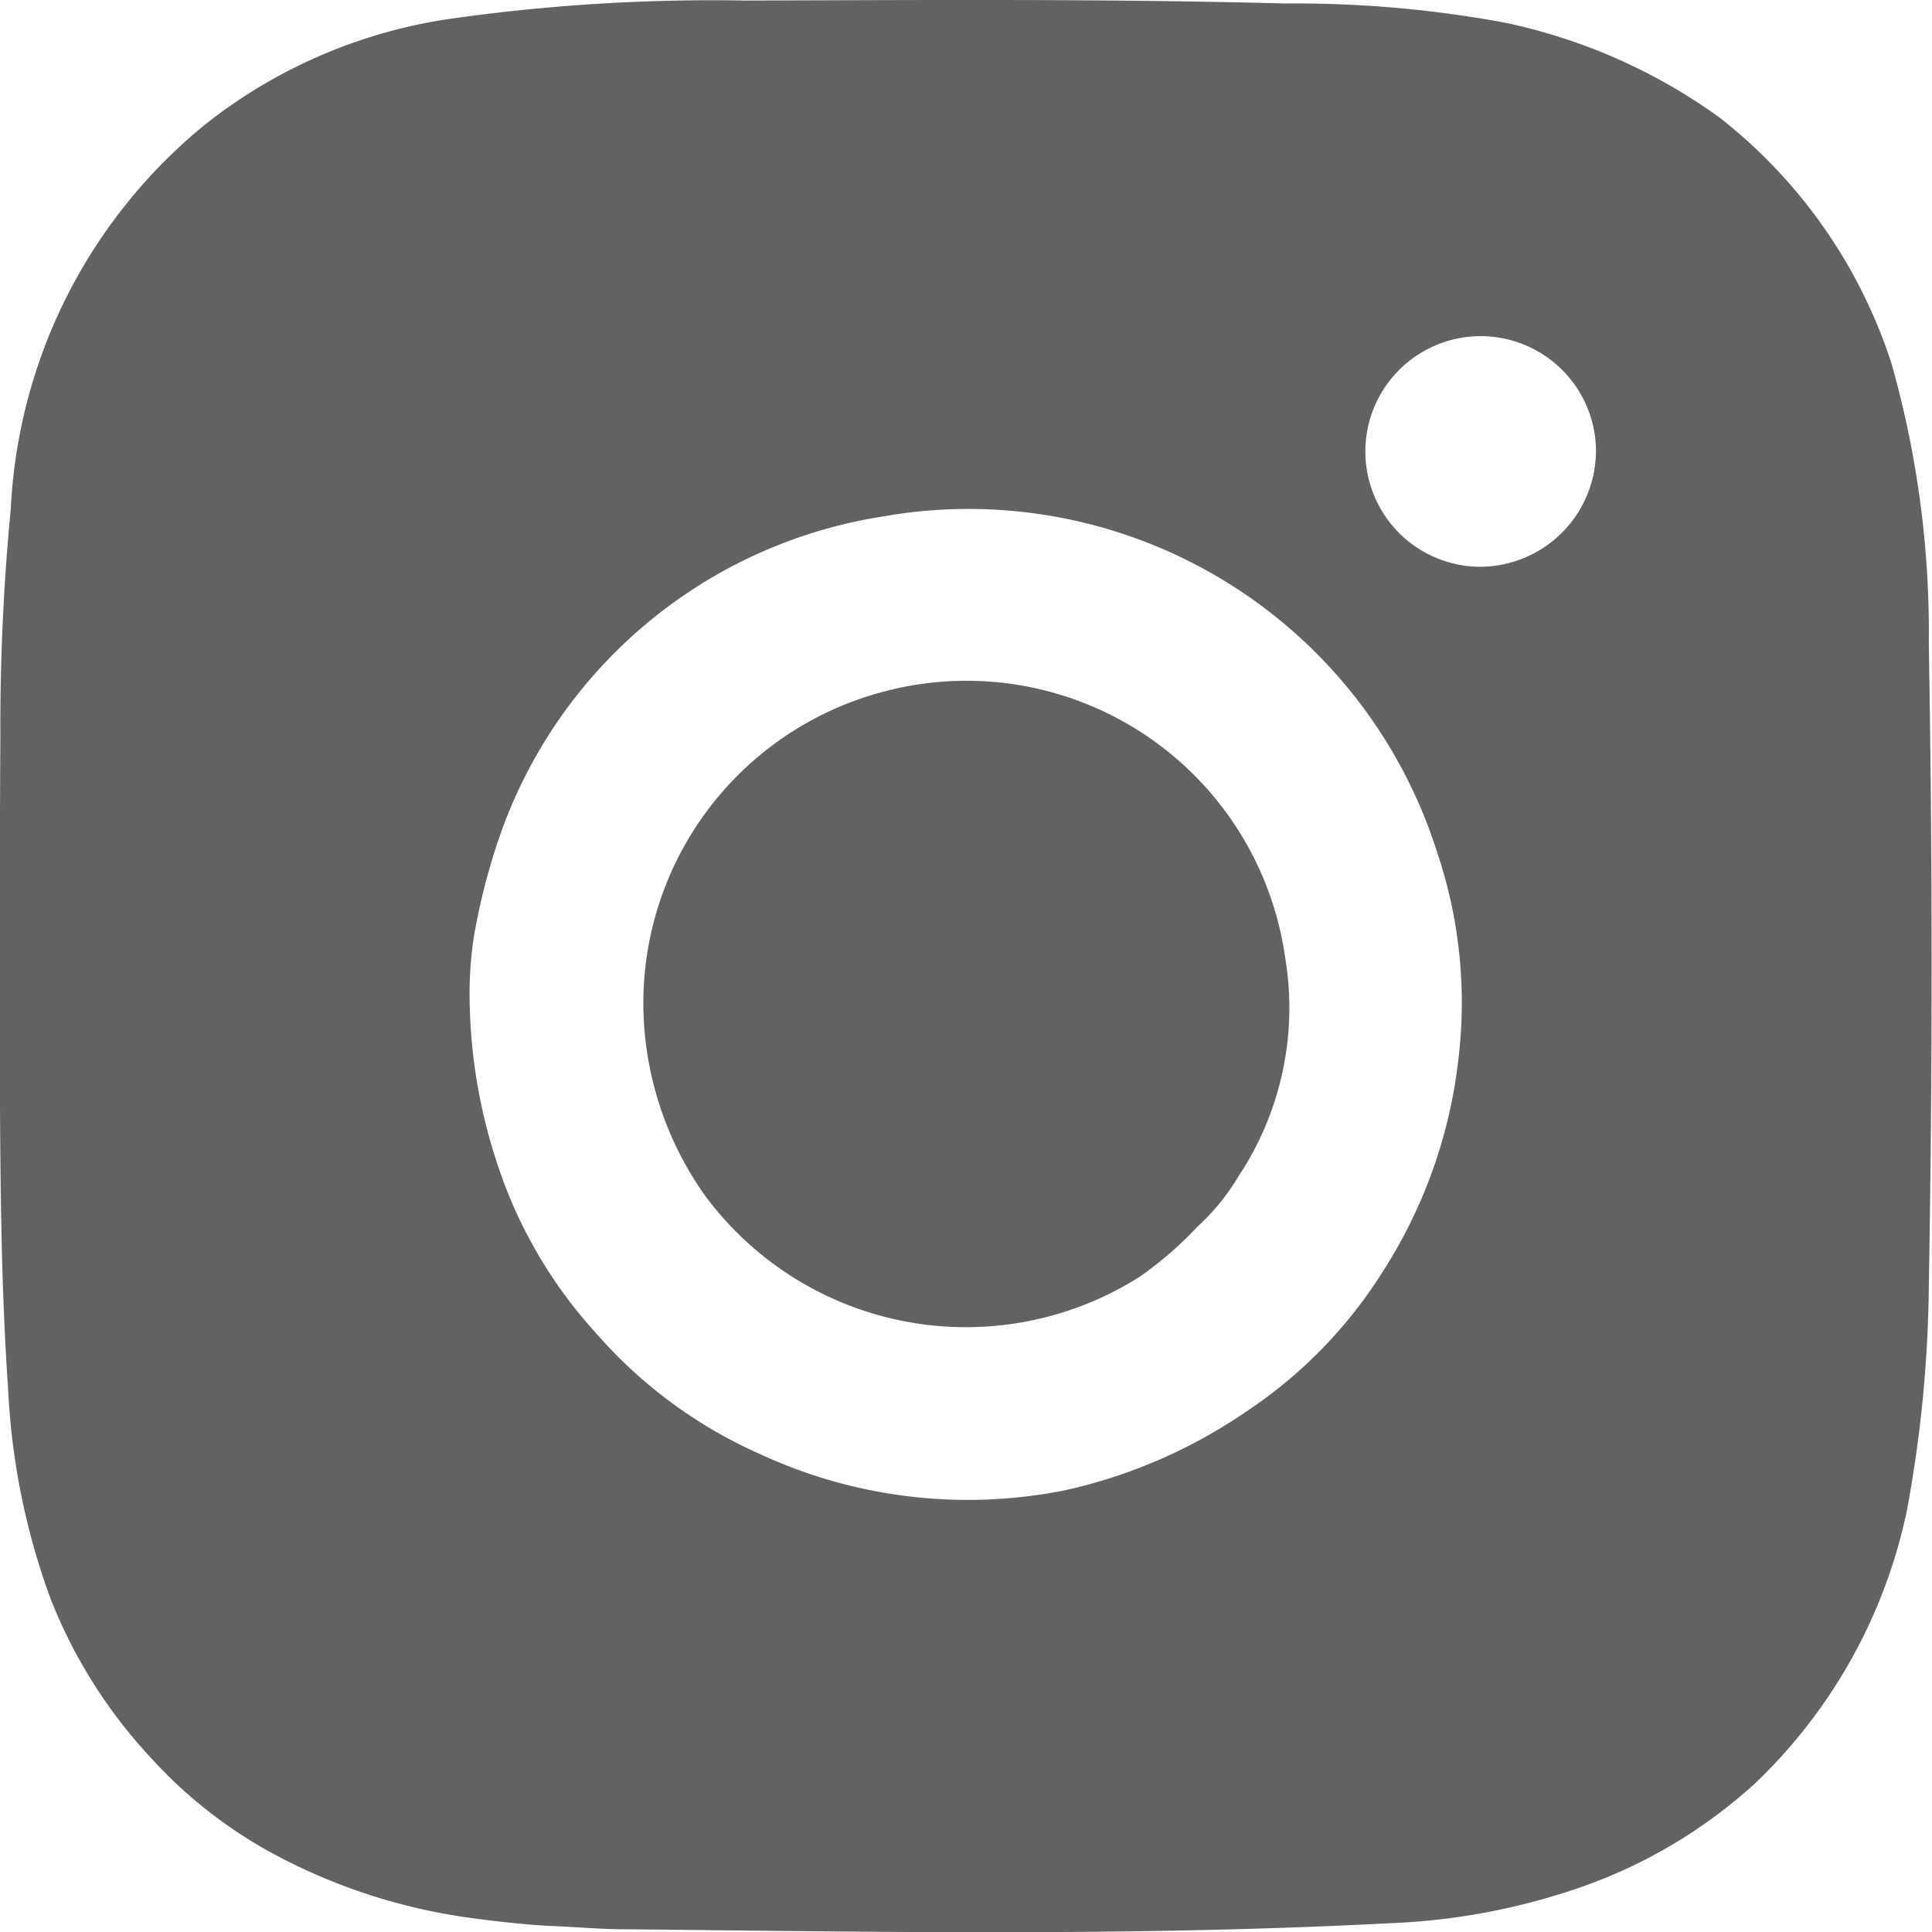 <svg xmlns="http://www.w3.org/2000/svg" width="45.991" height="46" viewBox="0 0 45.991 46">
  <g id="Group_18" data-name="Group 18" transform="translate(0 0)">
    <path id="Path_3" data-name="Path 3" d="M1102.667,5233.689a12.19,12.19,0,0,0-4.1-5.864,13.43,13.43,0,0,0-5.117-2.257,27.394,27.394,0,0,0-5.223-.454c-4.275-.114-8.558-.082-12.834-.07a44.381,44.381,0,0,0-6.961.424,12.228,12.228,0,0,0-5.9,2.519,12.589,12.589,0,0,0-4.637,9.167,53.839,53.839,0,0,0-.247,5.4c-.016,2.552-.016,5.052-.016,7.569.016,2.673.016,5.319.2,7.959a16.711,16.711,0,0,0,1.013,5.012,11.96,11.96,0,0,0,2.386,3.782,11.031,11.031,0,0,0,2.822,2.234,13.82,13.82,0,0,0,4.667,1.56c.653.09,1.321.168,1.969.206.609.02,1.207.081,1.837.081,6.056.062,12.146.173,18.21-.145a15.591,15.591,0,0,0,4.243-.759,12.027,12.027,0,0,0,4.453-2.582,12.521,12.521,0,0,0,3.6-6.48,30.793,30.793,0,0,0,.522-5.3c.089-5.1.089-10.229,0-15.338A23.44,23.44,0,0,0,1102.667,5233.689Zm-10.316,16.6a11.8,11.8,0,0,1-1.811,5.037,11.021,11.021,0,0,1-3.237,3.309,12.324,12.324,0,0,1-4.337,1.877,11.769,11.769,0,0,1-7.222-.861,11.187,11.187,0,0,1-3.93-2.9,11.06,11.06,0,0,1-2.308-3.93,12.867,12.867,0,0,1-.683-3.786,9.048,9.048,0,0,1,.1-1.726,15.186,15.186,0,0,1,.629-2.424,11.536,11.536,0,0,1,9.078-7.555,11.7,11.7,0,0,1,13.212,7.966A11.205,11.205,0,0,1,1092.351,5250.288Zm.572-11.766a2.745,2.745,0,1,1,2.708-2.778A2.767,2.767,0,0,1,1092.923,5238.522Z" transform="translate(-1057.639 -5225.031)" fill="#626262"/>
    <path id="Path_4" data-name="Path 4" d="M1115.206,5280.294a7.667,7.667,0,0,0-5.625,7.747,7.935,7.935,0,0,0,1.47,4.239,7.724,7.724,0,0,0,10.34,1.917,8.871,8.871,0,0,0,1.382-1.2,5.2,5.2,0,0,0,.963-1.184,7.244,7.244,0,0,0,1.114-5.219A7.66,7.66,0,0,0,1115.206,5280.294Z" transform="translate(-1094.258 -5263.806)" fill="#626262"/>
  </g>
</svg>
